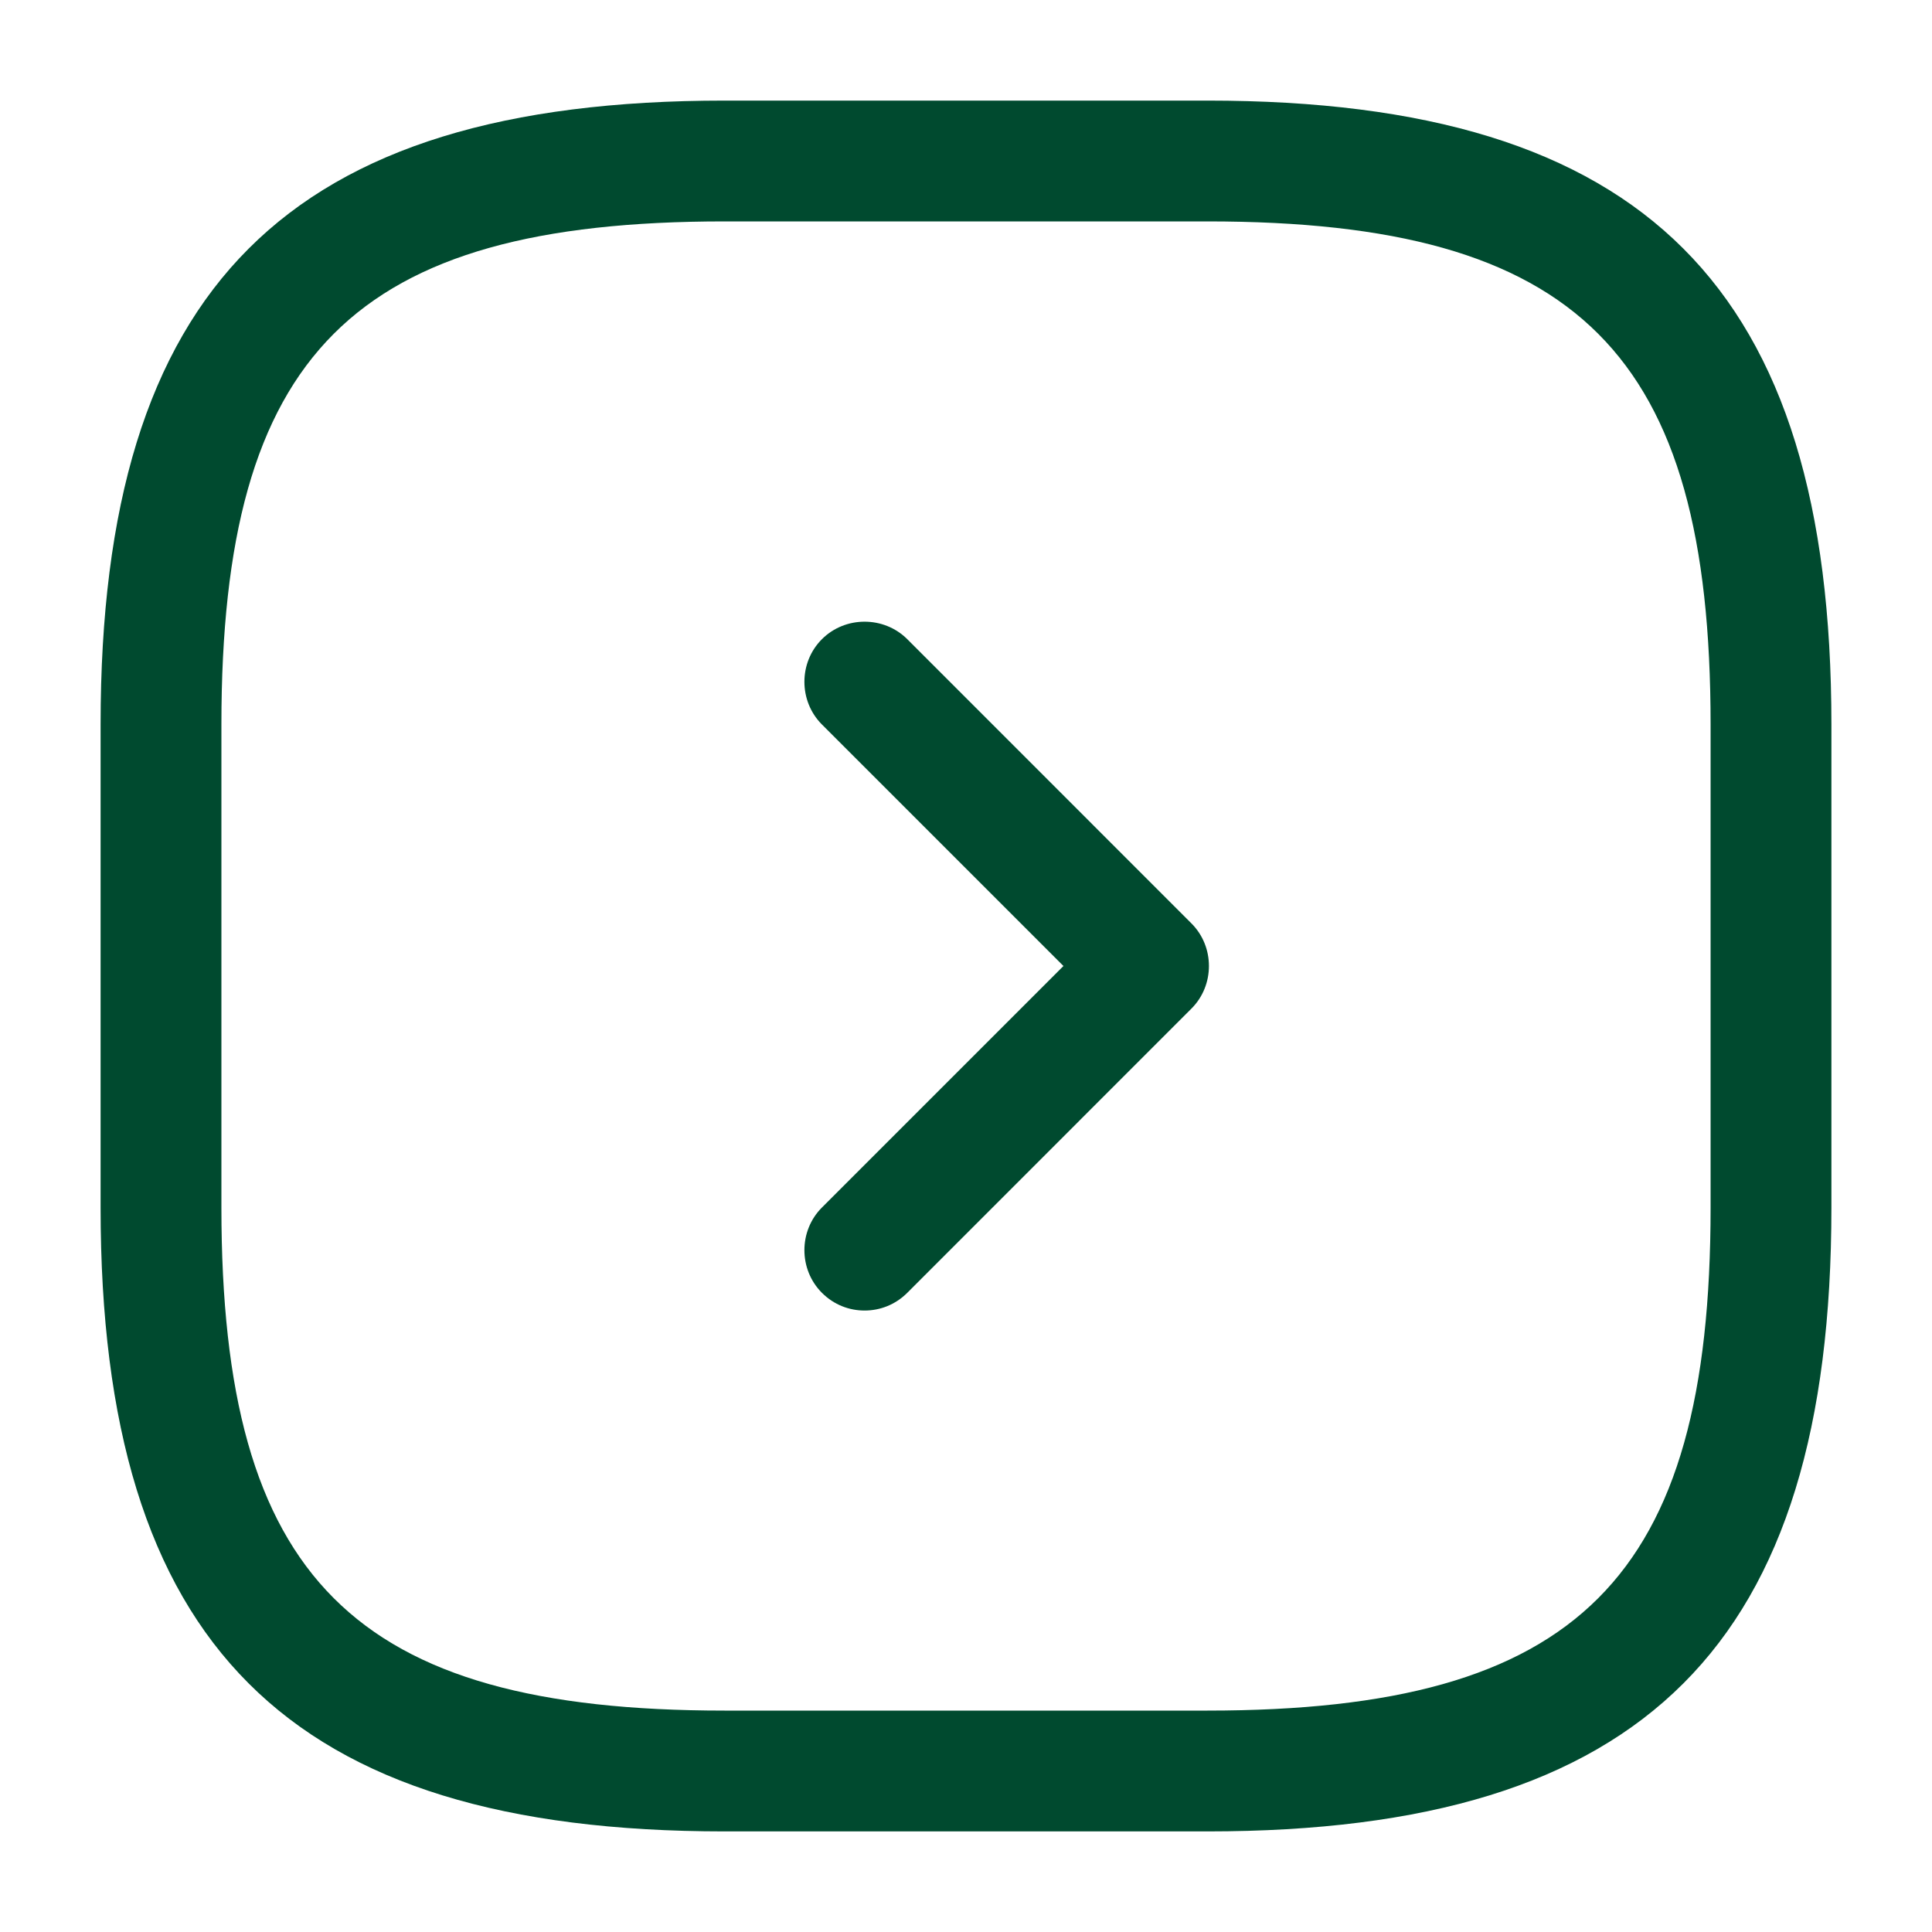 <svg width="30" height="30" viewBox="0 0 30 30" fill="none" xmlns="http://www.w3.org/2000/svg">
<path d="M18.75 28.438H11.25C4.463 28.438 1.562 25.538 1.562 18.75V11.25C1.562 4.463 4.463 1.562 11.25 1.562H18.75C25.538 1.562 28.438 4.463 28.438 11.25V18.75C28.438 25.538 25.538 28.438 18.75 28.438ZM11.25 3.438C5.487 3.438 3.438 5.487 3.438 11.25V18.75C3.438 24.512 5.487 26.562 11.25 26.562H18.75C24.512 26.562 26.562 24.512 26.562 18.75V11.25C26.562 5.487 24.512 3.438 18.75 3.438H11.25Z" fill="#004A2F"/>
<path d="M13.425 20.35C13.188 20.35 12.95 20.262 12.763 20.075C12.4 19.712 12.4 19.113 12.763 18.75L16.513 15L12.763 11.25C12.4 10.887 12.4 10.287 12.763 9.925C13.125 9.563 13.725 9.563 14.088 9.925L18.5 14.338C18.863 14.7 18.863 15.3 18.5 15.662L14.088 20.075C13.9 20.262 13.663 20.35 13.425 20.35Z" fill="#004A2F"/>
</svg>
